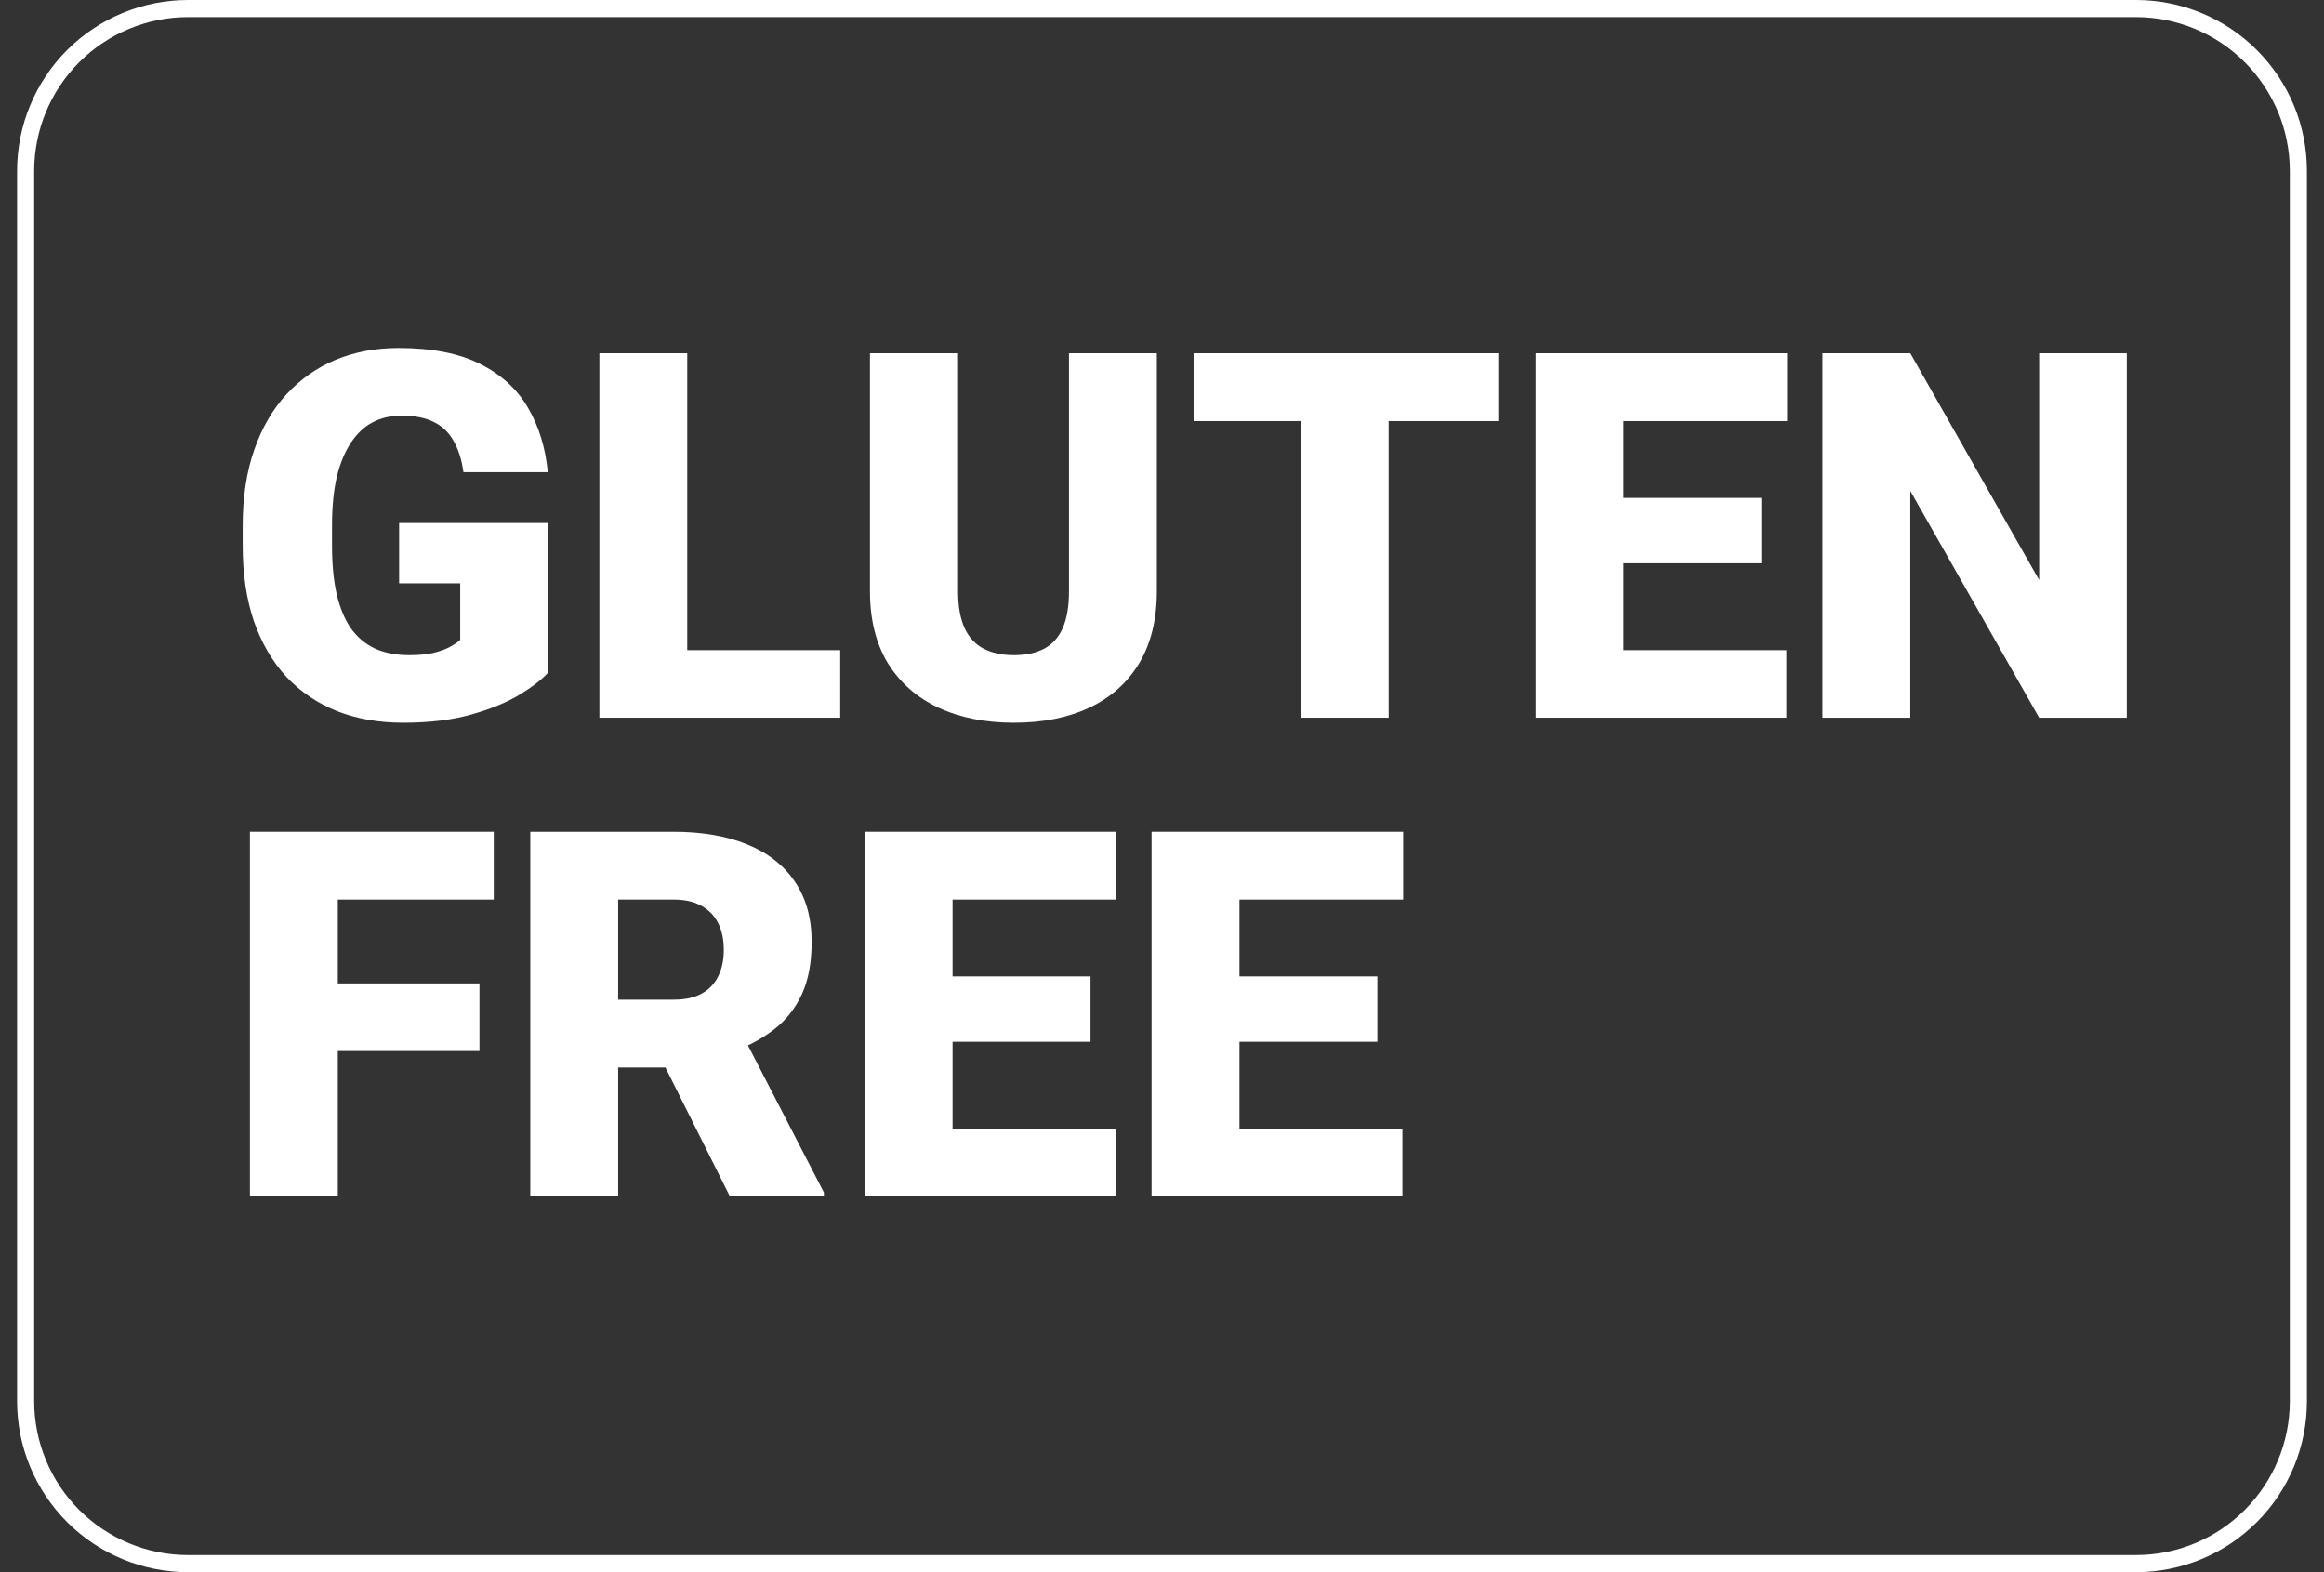 <svg width="68" height="46" viewBox="0 0 68 46" fill="none" xmlns="http://www.w3.org/2000/svg">
<rect x="0" y="0" width="68" height="46" fill="#333333" stroke="none"/>
<g clip-path="url(#clip0_1_8)">
<path d="M5.5 0.5C4.307 0.501 3.163 0.976 2.319 1.819C1.476 2.663 1.001 3.807 1 5V41C1.001 42.193 1.476 43.337 2.319 44.181C3.163 45.024 4.307 45.499 5.5 45.5H62.5C63.693 45.499 64.837 45.024 65.68 44.181C66.524 43.337 66.999 42.193 67 41V5C66.999 3.807 66.524 2.663 65.68 1.819C64.837 0.976 63.693 0.501 62.5 0.5H5.5ZM5.5 0H62.5C63.826 0 65.098 0.527 66.035 1.464C66.973 2.402 67.5 3.674 67.5 5V41C67.5 42.326 66.973 43.598 66.035 44.535C65.098 45.473 63.826 46 62.5 46H5.5C4.174 46 2.902 45.473 1.964 44.535C1.027 43.598 0.5 42.326 0.5 41L0.5 5C0.5 3.674 1.027 2.402 1.964 1.464C2.902 0.527 4.174 0 5.5 0Z" fill="white"/>
<path d="M16.036 15.302V19.682C15.855 19.882 15.577 20.097 15.201 20.326C14.83 20.551 14.361 20.744 13.795 20.905C13.229 21.066 12.562 21.146 11.795 21.146C11.087 21.146 10.445 21.034 9.869 20.81C9.293 20.58 8.797 20.246 8.382 19.806C7.972 19.362 7.655 18.82 7.43 18.18C7.21 17.536 7.101 16.798 7.101 15.968V15.375C7.101 14.545 7.213 13.808 7.438 13.163C7.662 12.519 7.977 11.977 8.382 11.537C8.792 11.093 9.273 10.756 9.825 10.526C10.382 10.297 10.992 10.182 11.656 10.182C12.638 10.182 13.436 10.338 14.051 10.651C14.666 10.959 15.133 11.386 15.45 11.933C15.768 12.475 15.96 13.102 16.029 13.815H13.56C13.512 13.463 13.419 13.165 13.282 12.921C13.15 12.672 12.96 12.484 12.711 12.357C12.462 12.226 12.14 12.16 11.744 12.16C11.437 12.16 11.156 12.226 10.902 12.357C10.653 12.489 10.44 12.69 10.265 12.958C10.089 13.222 9.952 13.554 9.854 13.954C9.762 14.354 9.715 14.823 9.715 15.36V15.968C9.715 16.5 9.759 16.967 9.847 17.367C9.94 17.768 10.077 18.102 10.257 18.371C10.443 18.634 10.677 18.834 10.96 18.971C11.248 19.103 11.588 19.169 11.979 19.169C12.252 19.169 12.486 19.147 12.682 19.103C12.877 19.054 13.038 18.996 13.165 18.927C13.297 18.854 13.397 18.786 13.465 18.722V17.067H11.678V15.302H16.036Z" fill="white"/>
<path d="M24.584 19.023V21H19.193V19.023H24.584ZM20.108 10.336V21H17.538V10.336H20.108Z" fill="white"/>
<path d="M31.278 10.336H33.849V17.301C33.849 18.131 33.675 18.834 33.329 19.411C32.982 19.982 32.496 20.414 31.871 20.707C31.246 21 30.511 21.146 29.666 21.146C28.831 21.146 28.097 21 27.462 20.707C26.832 20.414 26.339 19.982 25.982 19.411C25.631 18.834 25.455 18.131 25.455 17.301V10.336H28.033V17.301C28.033 17.741 28.097 18.1 28.224 18.378C28.351 18.651 28.536 18.852 28.78 18.979C29.024 19.105 29.32 19.169 29.666 19.169C30.018 19.169 30.314 19.105 30.553 18.979C30.792 18.852 30.973 18.651 31.095 18.378C31.217 18.1 31.278 17.741 31.278 17.301V10.336Z" fill="white"/>
<path d="M40.631 10.336V21H38.06V10.336H40.631ZM43.839 10.336V12.321H34.925V10.336H43.839Z" fill="white"/>
<path d="M52.269 19.023V21H46.585V19.023H52.269ZM47.501 10.336V21H44.93V10.336H47.501ZM51.537 14.569V16.481H46.585V14.569H51.537ZM52.291 10.336V12.321H46.585V10.336H52.291Z" fill="white"/>
<path d="M62.23 10.336V21H59.666L55.895 14.364V21H53.324V10.336H55.895L59.666 16.972V10.336H62.23Z" fill="white"/>
<path d="M9.884 24.336V35H7.313V24.336H9.884ZM14.029 28.774V30.752H9.151V28.774H14.029ZM14.447 24.336V26.321H9.151V24.336H14.447Z" fill="white"/>
<path d="M15.516 24.336H19.713C20.533 24.336 21.246 24.458 21.852 24.702C22.457 24.946 22.923 25.308 23.25 25.786C23.582 26.265 23.748 26.855 23.748 27.559C23.748 28.169 23.653 28.679 23.463 29.089C23.273 29.5 23.006 29.839 22.665 30.107C22.328 30.371 21.935 30.588 21.485 30.759L20.643 31.235H17.12L17.105 29.25H19.713C20.04 29.25 20.311 29.192 20.526 29.075C20.741 28.957 20.902 28.791 21.009 28.577C21.122 28.357 21.178 28.096 21.178 27.793C21.178 27.485 21.122 27.222 21.009 27.002C20.897 26.782 20.731 26.614 20.511 26.497C20.296 26.379 20.03 26.321 19.713 26.321H18.087V35H15.516V24.336ZM21.354 35L18.995 30.283L21.72 30.269L24.107 34.89V35H21.354Z" fill="white"/>
<path d="M32.64 33.023V35H26.956V33.023H32.64ZM27.872 24.336V35H25.301V24.336H27.872ZM31.908 28.569V30.481H26.956V28.569H31.908ZM32.662 24.336V26.321H26.956V24.336H32.662Z" fill="white"/>
<path d="M41.034 33.023V35H35.35V33.023H41.034ZM36.266 24.336V35H33.695V24.336H36.266ZM40.301 28.569V30.481H35.35V28.569H40.301ZM41.056 24.336V26.321H35.35V24.336H41.056Z" fill="white"/>
</g>
<defs>
<clipPath id="clip0_1_8">
<rect width="67" height="46" fill="white" transform="translate(0.5)"/>
</clipPath>
</defs>
</svg>
